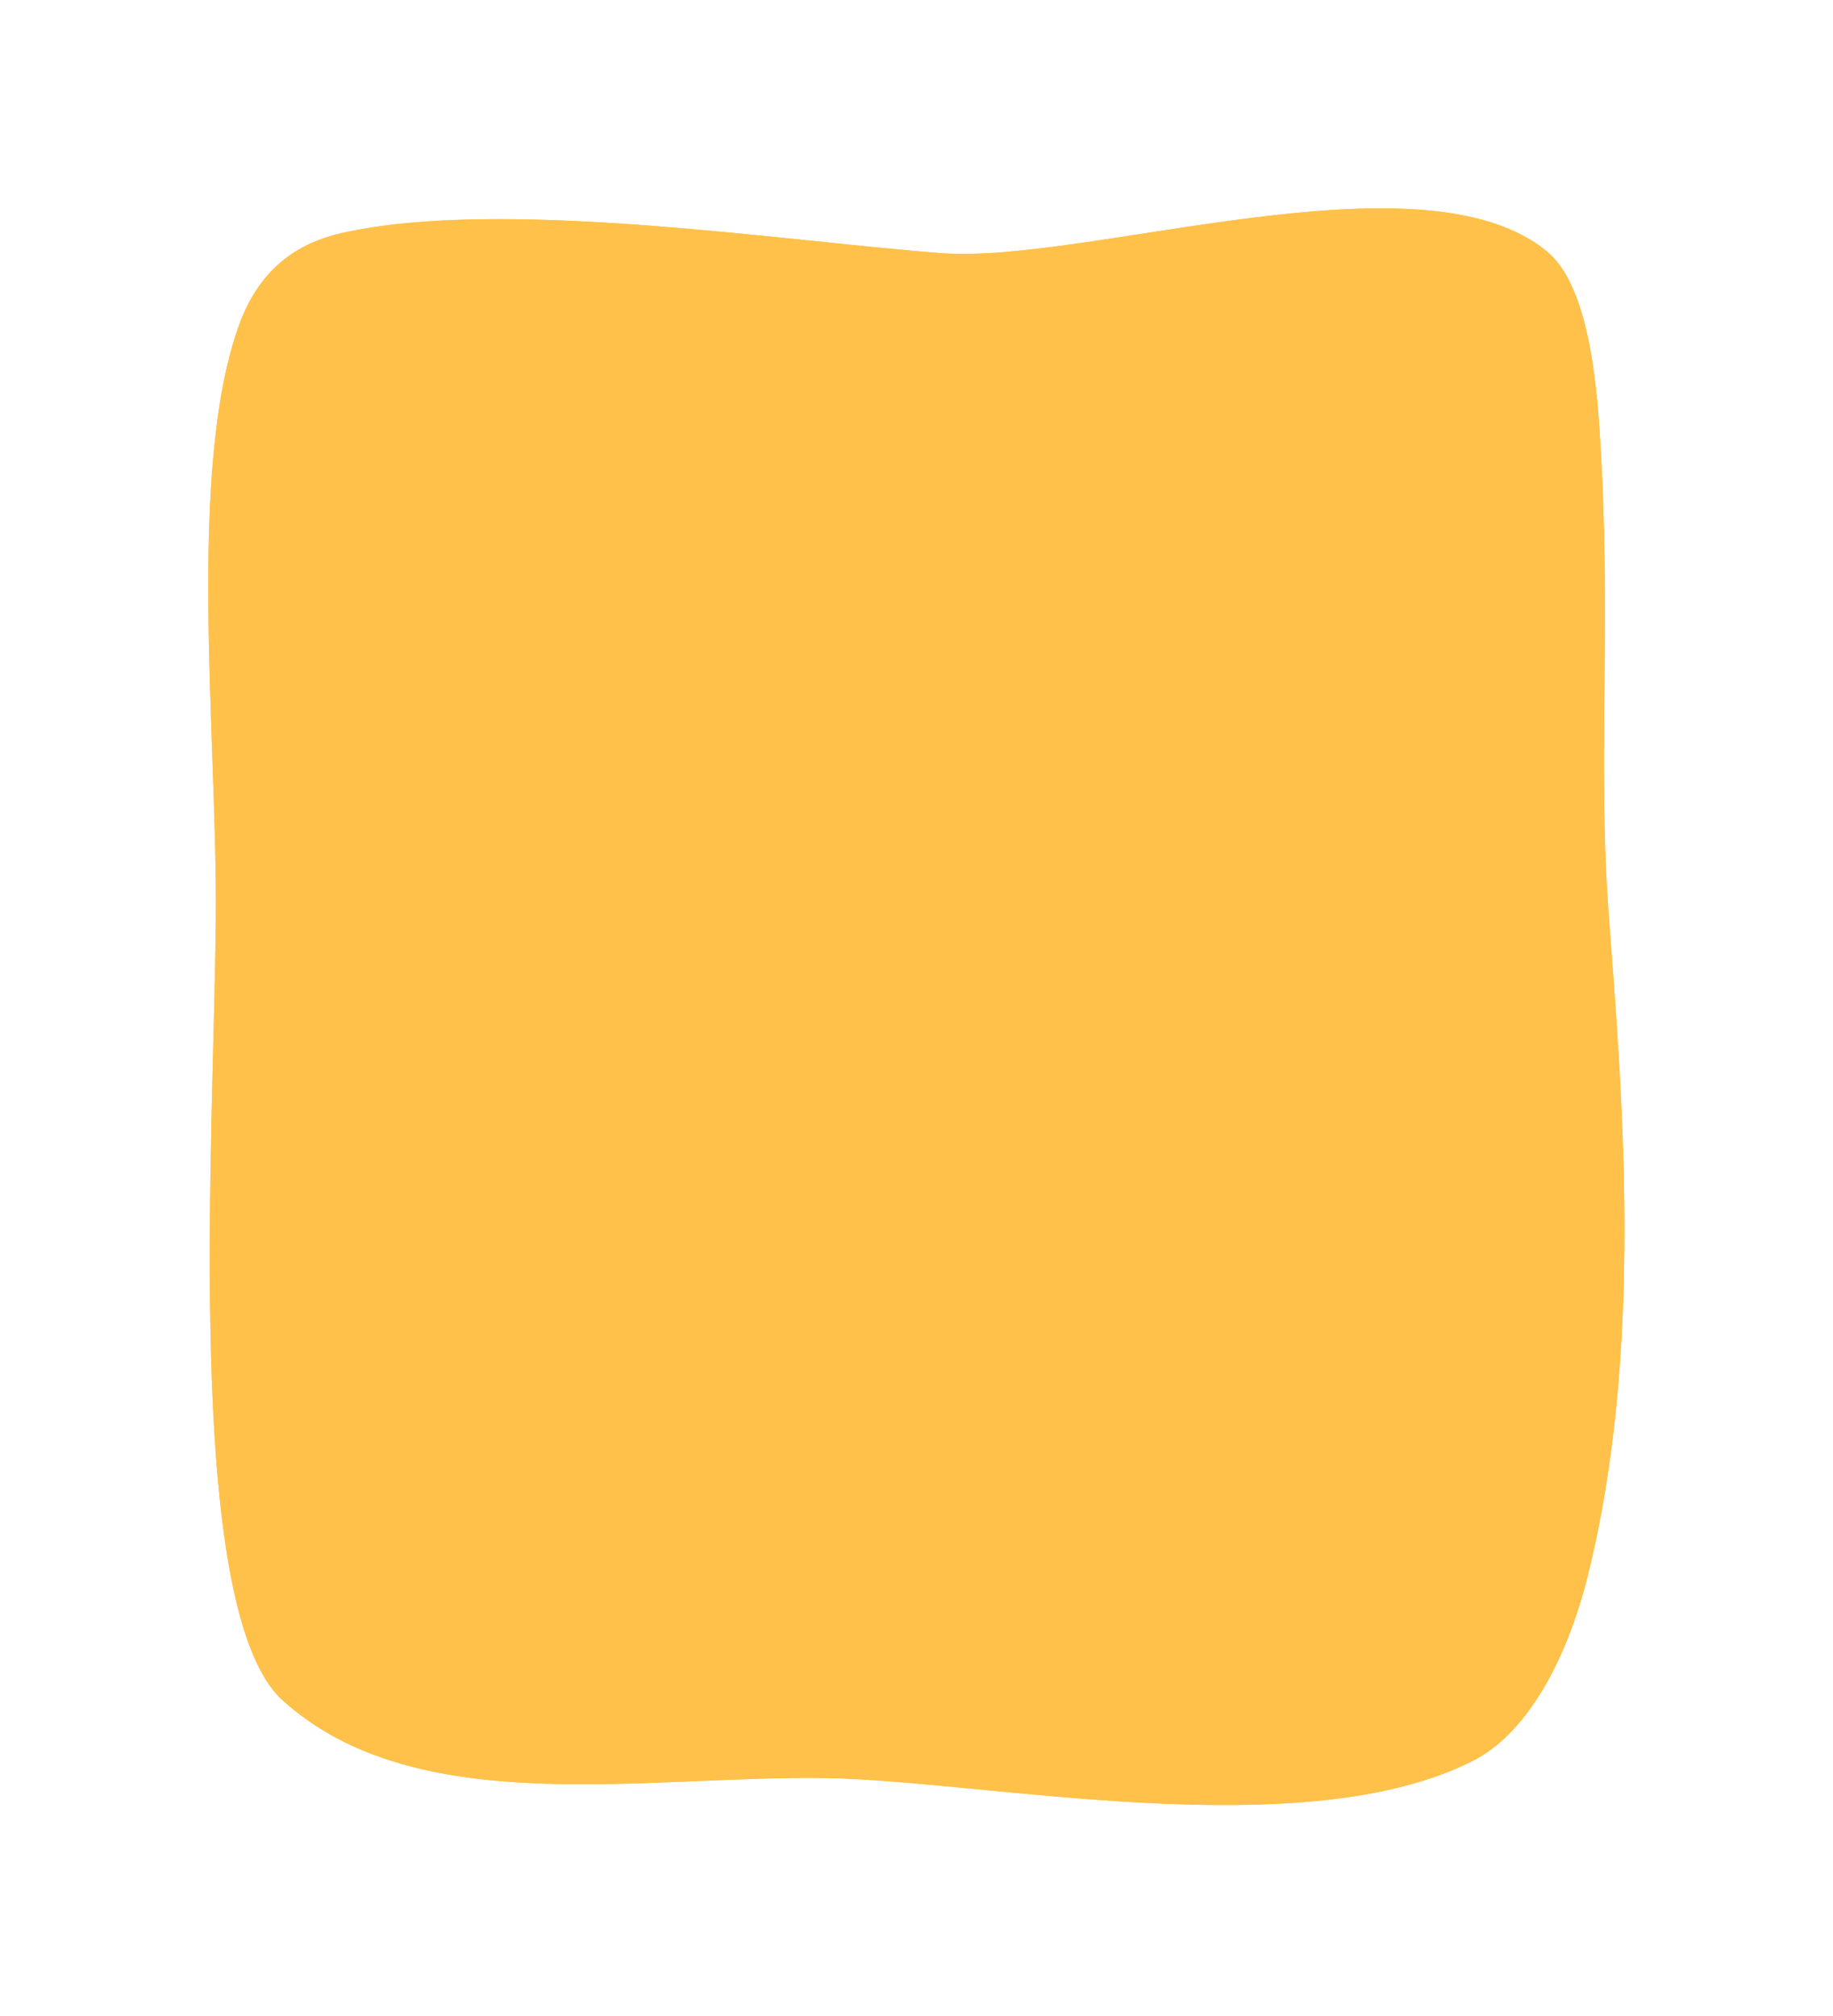 <?xml version="1.0" encoding="UTF-8"?> <svg xmlns="http://www.w3.org/2000/svg" width="352" height="387" viewBox="0 0 352 387" fill="none"> <g filter="url(#filter0_d)"> <path fill-rule="evenodd" clip-rule="evenodd" d="M41.454 175.967C41.725 141.608 35.873 90.272 45.896 62.436C50.058 50.877 57.975 46.489 65.551 44.766C96.117 37.816 149.622 46.228 180.703 48.601C208.876 50.751 273.052 28.465 297.043 48.259C303.947 53.956 306.23 68.537 307.139 82.144C309.601 118.97 306.661 145.594 308.958 175.967C311.611 211.03 315.618 259.456 304.922 302.475C300.719 319.375 292.925 332.866 283.058 337.948C250.434 354.749 189.348 341.877 158.717 341.377C123.799 340.808 79.931 349.648 54.28 326.453C35.041 309.056 41.123 217.926 41.454 175.967Z" fill="#FFC14A"></path> </g> <g filter="url(#filter1_i)"> <path fill-rule="evenodd" clip-rule="evenodd" d="M41.454 175.967C41.725 141.608 35.873 90.272 45.896 62.436C50.058 50.877 57.975 46.489 65.551 44.766C96.117 37.816 149.622 46.228 180.703 48.601C208.876 50.751 273.052 28.465 297.043 48.259C303.947 53.956 306.23 68.537 307.139 82.144C309.601 118.97 306.661 145.594 308.958 175.967C311.611 211.03 315.618 259.456 304.922 302.475C300.719 319.375 292.925 332.866 283.058 337.948C250.434 354.749 189.348 341.877 158.717 341.377C123.799 340.808 79.931 349.648 54.28 326.453C35.041 309.056 41.123 217.926 41.454 175.967Z" fill="#FFC14A"></path> </g> <defs> <filter id="filter0_d" x="0" y="0" width="351.946" height="386.559" filterUnits="userSpaceOnUse" color-interpolation-filters="sRGB"> <feFlood flood-opacity="0" result="BackgroundImageFix"></feFlood> <feColorMatrix in="SourceAlpha" type="matrix" values="0 0 0 0 0 0 0 0 0 0 0 0 0 0 0 0 0 0 127 0"></feColorMatrix> <feOffset></feOffset> <feGaussianBlur stdDeviation="20"></feGaussianBlur> <feColorMatrix type="matrix" values="0 0 0 0 0 0 0 0 0 0 0 0 0 0 0 0 0 0 0.2 0"></feColorMatrix> <feBlend mode="normal" in2="BackgroundImageFix" result="effect1_dropShadow"></feBlend> <feBlend mode="normal" in="SourceGraphic" in2="effect1_dropShadow" result="shape"></feBlend> </filter> <filter id="filter1_i" x="40" y="40" width="271.946" height="306.559" filterUnits="userSpaceOnUse" color-interpolation-filters="sRGB"> <feFlood flood-opacity="0" result="BackgroundImageFix"></feFlood> <feBlend mode="normal" in="SourceGraphic" in2="BackgroundImageFix" result="shape"></feBlend> <feColorMatrix in="SourceAlpha" type="matrix" values="0 0 0 0 0 0 0 0 0 0 0 0 0 0 0 0 0 0 127 0" result="hardAlpha"></feColorMatrix> <feOffset></feOffset> <feGaussianBlur stdDeviation="20"></feGaussianBlur> <feComposite in2="hardAlpha" operator="arithmetic" k2="-1" k3="1"></feComposite> <feColorMatrix type="matrix" values="0 0 0 0 0 0 0 0 0 0 0 0 0 0 0 0 0 0 0.2 0"></feColorMatrix> <feBlend mode="normal" in2="shape" result="effect1_innerShadow"></feBlend> </filter> </defs> </svg> 